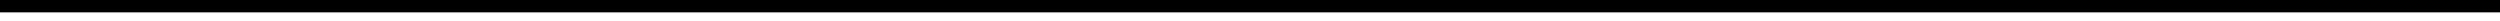 <?xml version="1.0" encoding="UTF-8"?>
<!DOCTYPE svg PUBLIC '-//W3C//DTD SVG 1.0//EN'
          'http://www.w3.org/TR/2001/REC-SVG-20010904/DTD/svg10.dtd'>
<svg height="1" stroke="#000" stroke-linecap="square" stroke-miterlimit="10" width="121.26" xmlns="http://www.w3.org/2000/svg" xmlns:xlink="http://www.w3.org/1999/xlink"
><defs
  ><clipPath id="a"
    ><path d="M0 0V.6H121.26V0Z"
    /></clipPath
    ><clipPath clip-path="url(#a)" id="b"
    ><path d="M-300.72 622.77H294.56V-219.12H-300.72Zm0 0"
    /></clipPath
  ></defs
  ><g
  ><g fill="#3030F1" stroke="#3030F1"
    ><path clip-path="url(#b)" d="M0 0H121.26V.6H0ZM0 0" fill-rule="evenodd" stroke="none"
    /></g
  ></g
></svg
>
